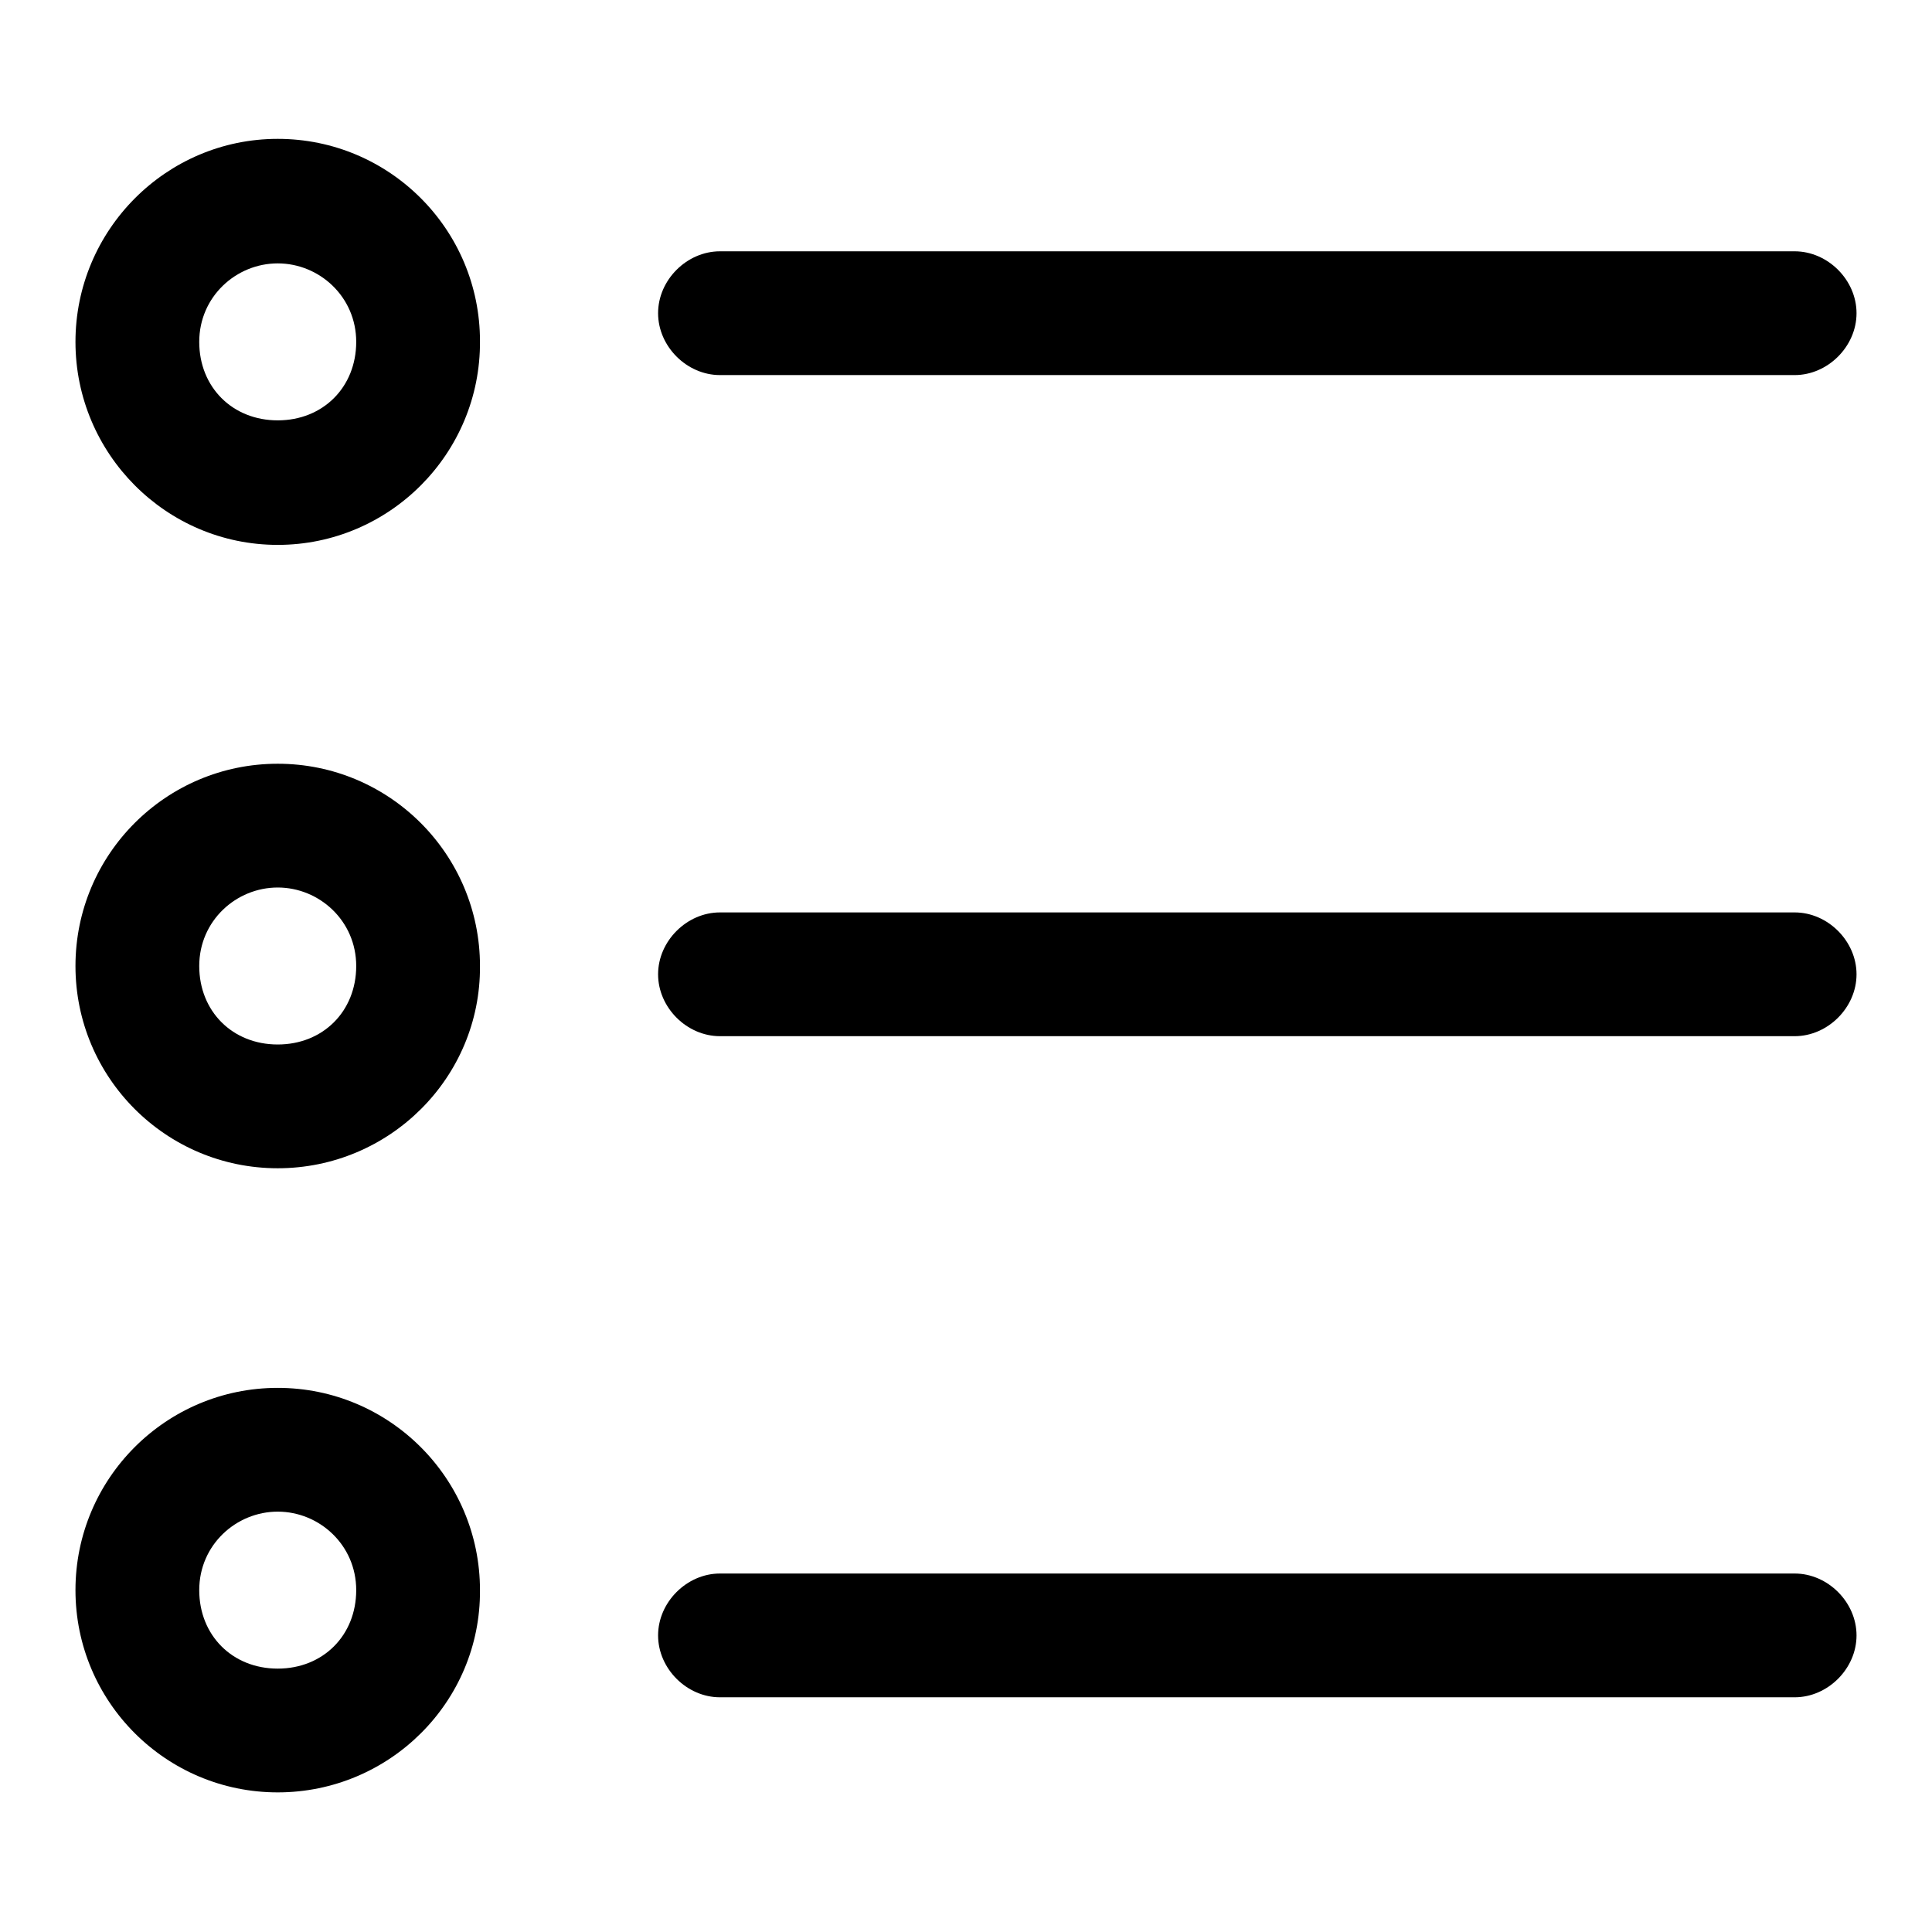 <?xml version="1.0" encoding="utf-8"?>
<!-- Svg Vector Icons : http://www.onlinewebfonts.com/icon -->
<!DOCTYPE svg PUBLIC "-//W3C//DTD SVG 1.1//EN" "http://www.w3.org/Graphics/SVG/1.1/DTD/svg11.dtd">
<svg version="1.1" xmlns="http://www.w3.org/2000/svg" xmlns:xlink="http://www.w3.org/1999/xlink" x="0px" y="0px" viewBox="0 0 256 256" enable-background="new 0 0 256 256" xml:space="preserve">
<g><g><path fill="#000000" d="M36.8,72.2C22,72.2,10,60.1,10,45.3c0-14.8,12-26.9,26.8-26.9c14.8,0,26.8,12,26.8,26.8C63.7,60.1,51.6,72.2,36.8,72.2L36.8,72.2z M36.8,34.9c-5.5,0-10.4,4.4-10.4,10.4c0,6,4.4,10.4,10.4,10.4c6,0,10.4-4.4,10.4-10.4C47.2,39.3,42.3,34.9,36.8,34.9L36.8,34.9z"/><path fill="#000000" d="M36.8,154.8C22,154.8,10,142.8,10,128c0-14.8,12-26.8,26.8-26.8c14.8,0,26.8,12,26.8,26.8C63.7,142.8,51.6,154.8,36.8,154.8L36.8,154.8z M36.8,117.6c-5.5,0-10.4,4.4-10.4,10.4c0,6,4.4,10.4,10.4,10.4c6,0,10.4-4.4,10.4-10.4C47.2,122,42.3,117.6,36.8,117.6L36.8,117.6z"/><path fill="#000000" d="M36.8,237.5C22,237.5,10,225.5,10,210.7c0-14.8,12-26.8,26.8-26.8c14.8,0,26.8,12,26.8,26.8C63.7,225.5,51.6,237.5,36.8,237.5L36.8,237.5z M36.8,200.3c-5.5,0-10.4,4.4-10.4,10.4c0,6,4.4,10.4,10.4,10.4c6,0,10.4-4.4,10.4-10.4C47.2,204.7,42.3,200.3,36.8,200.3L36.8,200.3z"/><path fill="#000000" d="M237.8,49.7H95.4c-4.4,0-8.2-3.8-8.2-8.2s3.8-8.2,8.2-8.2h142.4c4.4,0,8.2,3.8,8.2,8.2C246,45.9,242.2,49.7,237.8,49.7L237.8,49.7z"/><path fill="#000000" d="M237.8,224.9H95.4c-4.4,0-8.2-3.8-8.2-8.2s3.8-8.2,8.2-8.2h142.4c4.4,0,8.2,3.8,8.2,8.2C246,221.1,242.2,224.9,237.8,224.9L237.8,224.9z"/><path fill="#000000" d="M237.8,137.3H95.4c-4.4,0-8.2-3.8-8.2-8.2c0-4.4,3.8-8.2,8.2-8.2h142.4c4.4,0,8.2,3.8,8.2,8.2C246,133.5,242.2,137.3,237.8,137.3L237.8,137.3z"/></g></g>
</svg>